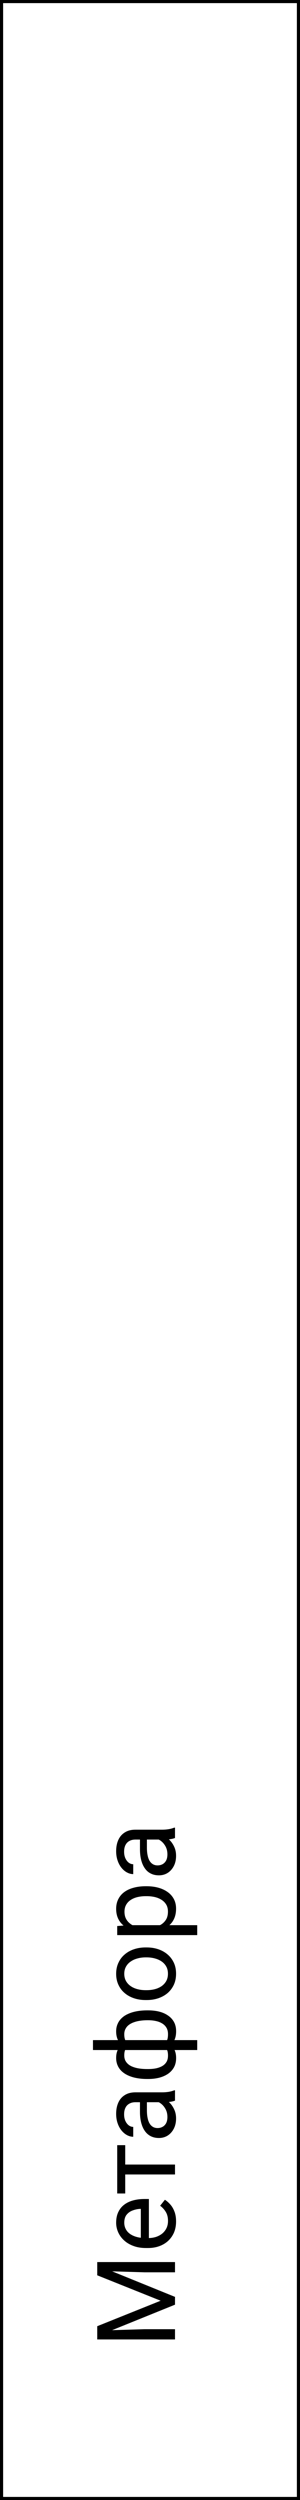<?xml version="1.0" encoding="UTF-8"?> <svg xmlns="http://www.w3.org/2000/svg" width="192" height="1600" viewBox="0 0 192 1600" fill="none"><rect x="0" y="0" width="192" height="1600" fill="#808080" stroke="none"/> <rect x="1" y="1" width="190" height="1598" fill="white"></rect> <path d="M62.234 1495.14L62.234 1488.75L102.806 1472.44L62.234 1456.17L62.234 1449.75L112 1469.98L112 1474.97L62.234 1495.14ZM62.234 1497.22L62.234 1491.58L92.586 1490.66L112 1490.66L112 1497.22L62.234 1497.22ZM62.234 1453.34L62.234 1447.7L112 1447.7L112 1454.26L92.586 1454.26L62.234 1453.34Z" fill="black"></path> <path d="M112.684 1421.72C112.684 1424.3 112.251 1426.63 111.385 1428.73C110.496 1430.8 109.254 1432.59 107.659 1434.09C106.064 1435.57 104.173 1436.71 101.985 1437.51C99.798 1438.31 97.405 1438.71 94.808 1438.71L93.372 1438.71C90.364 1438.71 87.687 1438.26 85.34 1437.37C82.97 1436.49 80.965 1435.28 79.324 1433.75C77.684 1432.23 76.442 1430.49 75.599 1428.56C74.755 1426.62 74.334 1424.61 74.334 1422.54C74.334 1419.9 74.79 1417.62 75.701 1415.71C76.613 1413.77 77.889 1412.18 79.529 1410.95C81.147 1409.72 83.061 1408.81 85.272 1408.22C87.459 1407.63 89.852 1407.33 92.449 1407.33L95.286 1407.33L95.286 1434.95L90.125 1434.95L90.125 1413.65L89.647 1413.65C88.006 1413.75 86.411 1414.09 84.861 1414.68C83.312 1415.25 82.036 1416.16 81.033 1417.41C80.031 1418.67 79.529 1420.38 79.529 1422.54C79.529 1423.98 79.837 1425.3 80.452 1426.51C81.045 1427.71 81.933 1428.75 83.118 1429.62C84.303 1430.48 85.75 1431.15 87.459 1431.63C89.168 1432.11 91.139 1432.35 93.372 1432.35L94.808 1432.35C96.562 1432.35 98.214 1432.11 99.764 1431.63C101.29 1431.13 102.635 1430.41 103.797 1429.48C104.959 1428.52 105.87 1427.37 106.531 1426.03C107.192 1424.66 107.522 1423.11 107.522 1421.38C107.522 1419.15 107.067 1417.25 106.155 1415.71C105.244 1414.16 104.025 1412.8 102.498 1411.64L105.54 1407.81C106.748 1408.61 107.898 1409.62 108.992 1410.85C110.086 1412.08 110.975 1413.6 111.658 1415.4C112.342 1417.17 112.684 1419.28 112.684 1421.72Z" fill="black"></path> <path d="M75.018 1385.29L112 1385.29L112 1391.64L75.018 1391.64L75.018 1385.29ZM75.018 1372.88L80.144 1372.88L80.144 1403.81L75.018 1403.81L75.018 1372.88Z" fill="black"></path> <path d="M105.677 1345.4L86.639 1345.4C85.18 1345.4 83.916 1345.69 82.845 1346.29C81.751 1346.86 80.908 1347.72 80.315 1348.88C79.723 1350.05 79.427 1351.48 79.427 1353.19C79.427 1354.79 79.7 1356.19 80.247 1357.39C80.794 1358.58 81.512 1359.51 82.4 1360.2C83.289 1360.86 84.246 1361.19 85.272 1361.19L85.272 1367.51C83.95 1367.51 82.64 1367.17 81.341 1366.49C80.042 1365.8 78.868 1364.82 77.82 1363.55C76.749 1362.25 75.906 1360.7 75.291 1358.9C74.653 1357.08 74.334 1355.05 74.334 1352.81C74.334 1350.13 74.79 1347.76 75.701 1345.71C76.613 1343.63 77.991 1342.01 79.837 1340.85C81.66 1339.67 83.95 1339.07 86.707 1339.07L103.934 1339.07C105.164 1339.07 106.474 1338.97 107.864 1338.77C109.254 1338.54 110.451 1338.21 111.453 1337.78L112 1337.78L112 1344.37C111.271 1344.69 110.302 1344.94 109.095 1345.12C107.864 1345.31 106.725 1345.4 105.677 1345.4ZM89.578 1344.3L94.022 1344.24L94.022 1350.63C94.022 1352.43 94.17 1354.03 94.466 1355.45C94.739 1356.86 95.161 1358.04 95.731 1359C96.3 1359.96 97.018 1360.69 97.884 1361.19C98.727 1361.69 99.718 1361.94 100.857 1361.94C102.02 1361.94 103.079 1361.68 104.036 1361.15C104.993 1360.63 105.757 1359.84 106.326 1358.8C106.873 1357.72 107.146 1356.41 107.146 1354.87C107.146 1352.93 106.736 1351.22 105.916 1349.74C105.096 1348.26 104.093 1347.08 102.908 1346.22C101.723 1345.33 100.573 1344.85 99.456 1344.78L102.498 1342.08C103.455 1342.24 104.515 1342.67 105.677 1343.38C106.839 1344.09 107.955 1345.03 109.026 1346.22C110.075 1347.38 110.952 1348.77 111.658 1350.39C112.342 1351.98 112.684 1353.78 112.684 1355.79C112.684 1358.29 112.194 1360.49 111.214 1362.38C110.234 1364.25 108.924 1365.71 107.283 1366.76C105.62 1367.79 103.763 1368.3 101.712 1368.3C99.73 1368.3 97.986 1367.91 96.482 1367.14C94.956 1366.36 93.691 1365.24 92.689 1363.79C91.663 1362.33 90.888 1360.57 90.364 1358.52C89.84 1356.47 89.578 1354.18 89.578 1351.65L89.578 1344.3Z" fill="black"></path> <path d="M94.158 1286.61L94.876 1286.61C97.474 1286.61 99.866 1286.89 102.054 1287.46C104.218 1288.03 106.098 1288.89 107.693 1290.03C109.288 1291.14 110.53 1292.53 111.419 1294.2C112.285 1295.86 112.718 1297.79 112.718 1299.97C112.718 1301.77 112.479 1303.36 112 1304.72C111.499 1306.09 110.781 1307.25 109.847 1308.21C108.912 1309.14 107.796 1309.9 106.497 1310.47C105.175 1311.01 103.694 1311.39 102.054 1311.59L85.647 1311.59C83.893 1311.39 82.321 1311.01 80.931 1310.47C79.541 1309.9 78.356 1309.14 77.376 1308.21C76.396 1307.25 75.644 1306.1 75.12 1304.76C74.596 1303.41 74.334 1301.84 74.334 1300.04C74.334 1298.26 74.653 1296.67 75.291 1295.26C75.906 1293.82 76.795 1292.57 77.957 1291.5C79.119 1290.4 80.52 1289.5 82.161 1288.8C83.779 1288.07 85.602 1287.52 87.63 1287.16C89.658 1286.79 91.834 1286.61 94.158 1286.61ZM94.876 1292.93L94.158 1292.93C92.563 1292.93 91.048 1293.05 89.612 1293.27C88.154 1293.48 86.821 1293.81 85.613 1294.26C84.383 1294.7 83.312 1295.27 82.4 1295.97C81.489 1296.68 80.782 1297.53 80.281 1298.54C79.78 1299.52 79.529 1300.64 79.529 1301.92C79.529 1303.29 79.7 1304.43 80.042 1305.34C80.384 1306.23 80.84 1306.92 81.409 1307.42C81.956 1307.93 82.537 1308.29 83.152 1308.52L104.583 1308.52C105.084 1308.24 105.563 1307.85 106.019 1307.32C106.451 1306.8 106.816 1306.09 107.112 1305.2C107.386 1304.31 107.522 1303.2 107.522 1301.85C107.522 1300.26 107.203 1298.9 106.565 1297.79C105.905 1296.65 104.993 1295.72 103.831 1295.02C102.669 1294.29 101.325 1293.76 99.798 1293.44C98.271 1293.1 96.63 1292.93 94.876 1292.93ZM94.876 1330.53L94.158 1330.53C91.834 1330.53 89.658 1330.35 87.63 1329.98C85.602 1329.62 83.779 1329.07 82.161 1328.34C80.52 1327.61 79.119 1326.71 77.957 1325.64C76.795 1324.55 75.906 1323.29 75.291 1321.88C74.653 1320.45 74.334 1318.84 74.334 1317.06C74.334 1315.31 74.596 1313.78 75.12 1312.48C75.644 1311.16 76.396 1310.04 77.376 1309.13C78.356 1308.22 79.541 1307.49 80.931 1306.95C82.321 1306.4 83.893 1306.01 85.647 1305.78L101.404 1305.78C103.136 1305.99 104.697 1306.36 106.087 1306.91C107.477 1307.46 108.673 1308.19 109.676 1309.1C110.656 1310.01 111.408 1311.14 111.932 1312.48C112.456 1313.8 112.718 1315.35 112.718 1317.13C112.718 1319.32 112.285 1321.24 111.419 1322.91C110.53 1324.57 109.288 1325.97 107.693 1327.11C106.098 1328.23 104.218 1329.08 102.054 1329.67C99.866 1330.24 97.474 1330.53 94.876 1330.53ZM94.158 1324.17L94.876 1324.17C96.63 1324.17 98.271 1324.02 99.798 1323.73C101.325 1323.41 102.669 1322.92 103.831 1322.26C104.993 1321.57 105.905 1320.69 106.565 1319.59C107.203 1318.5 107.522 1317.15 107.522 1315.56C107.522 1314.19 107.352 1313.06 107.01 1312.17C106.668 1311.29 106.224 1310.58 105.677 1310.06C105.13 1309.53 104.56 1309.13 103.968 1308.86L83.152 1308.86C82.537 1309.09 81.956 1309.46 81.409 1309.99C80.84 1310.49 80.384 1311.18 80.042 1312.07C79.7 1312.96 79.529 1314.1 79.529 1315.49C79.529 1317.09 79.917 1318.44 80.691 1319.56C81.466 1320.67 82.526 1321.57 83.87 1322.26C85.215 1322.92 86.775 1323.41 88.553 1323.73C90.307 1324.02 92.176 1324.17 94.158 1324.17ZM126.219 1312L59.5 1312L59.5 1305.65L126.219 1305.65L126.219 1312Z" fill="black"></path> <path d="M93.919 1280.01L93.133 1280.01C90.467 1280.01 87.995 1279.62 85.716 1278.85C83.414 1278.07 81.421 1276.96 79.734 1275.5C78.025 1274.04 76.704 1272.28 75.769 1270.2C74.812 1268.13 74.334 1265.8 74.334 1263.23C74.334 1260.63 74.812 1258.3 75.769 1256.22C76.704 1254.13 78.025 1252.35 79.734 1250.89C81.421 1249.41 83.414 1248.28 85.716 1247.51C87.995 1246.73 90.467 1246.34 93.133 1246.34L93.919 1246.34C96.585 1246.34 99.057 1246.73 101.336 1247.51C103.615 1248.28 105.608 1249.41 107.317 1250.89C109.004 1252.35 110.325 1254.11 111.282 1256.19C112.216 1258.24 112.684 1260.56 112.684 1263.16C112.684 1265.76 112.216 1268.09 111.282 1270.17C110.325 1272.24 109.004 1274.02 107.317 1275.5C105.608 1276.96 103.615 1278.07 101.336 1278.85C99.057 1279.62 96.585 1280.01 93.919 1280.01ZM93.133 1273.69L93.919 1273.69C95.765 1273.69 97.508 1273.47 99.148 1273.04C100.766 1272.61 102.202 1271.96 103.455 1271.09C104.708 1270.2 105.7 1269.1 106.429 1267.78C107.135 1266.45 107.488 1264.92 107.488 1263.16C107.488 1261.43 107.135 1259.91 106.429 1258.62C105.7 1257.29 104.708 1256.2 103.455 1255.33C102.202 1254.47 100.766 1253.82 99.148 1253.39C97.508 1252.93 95.765 1252.7 93.919 1252.7L93.133 1252.7C91.31 1252.7 89.59 1252.93 87.972 1253.39C86.331 1253.82 84.884 1254.48 83.631 1255.37C82.355 1256.23 81.352 1257.33 80.623 1258.65C79.894 1259.95 79.529 1261.47 79.529 1263.23C79.529 1264.96 79.894 1266.49 80.623 1267.81C81.352 1269.11 82.355 1270.2 83.631 1271.09C84.884 1271.96 86.331 1272.61 87.972 1273.04C89.59 1273.47 91.31 1273.69 93.133 1273.69Z" fill="black"></path> <path d="M82.127 1232.09L126.219 1232.09L126.219 1238.45L75.018 1238.45L75.018 1232.64L82.127 1232.09ZM93.201 1207.17L93.919 1207.17C96.608 1207.17 99.103 1207.49 101.404 1208.13C103.683 1208.77 105.665 1209.7 107.352 1210.93C109.038 1212.14 110.348 1213.63 111.282 1215.41C112.216 1217.19 112.684 1219.23 112.684 1221.53C112.684 1223.88 112.296 1225.95 111.521 1227.75C110.747 1229.55 109.619 1231.08 108.138 1232.33C106.657 1233.58 104.879 1234.59 102.806 1235.34C100.732 1236.07 98.397 1236.57 95.799 1236.84L91.971 1236.84C89.236 1236.57 86.787 1236.06 84.622 1235.3C82.457 1234.55 80.612 1233.56 79.085 1232.33C77.535 1231.08 76.362 1229.56 75.564 1227.79C74.744 1226.01 74.334 1223.96 74.334 1221.63C74.334 1219.31 74.79 1217.25 75.701 1215.45C76.59 1213.65 77.866 1212.13 79.529 1210.9C81.193 1209.67 83.186 1208.75 85.511 1208.13C87.812 1207.49 90.376 1207.17 93.201 1207.17ZM93.919 1213.53L93.201 1213.53C91.356 1213.53 89.624 1213.73 88.006 1214.11C86.365 1214.5 84.93 1215.1 83.699 1215.92C82.446 1216.72 81.466 1217.75 80.76 1219C80.031 1220.25 79.666 1221.75 79.666 1223.48C79.666 1225.07 79.939 1226.46 80.486 1227.65C81.033 1228.81 81.774 1229.8 82.708 1230.62C83.62 1231.44 84.668 1232.11 85.853 1232.64C87.015 1233.14 88.222 1233.52 89.476 1233.77L98.328 1233.77C99.923 1233.31 101.427 1232.67 102.84 1231.85C104.23 1231.03 105.358 1229.94 106.224 1228.57C107.067 1227.2 107.488 1225.48 107.488 1223.41C107.488 1221.7 107.135 1220.23 106.429 1219C105.7 1217.75 104.708 1216.72 103.455 1215.92C102.202 1215.1 100.766 1214.5 99.148 1214.11C97.508 1213.73 95.765 1213.53 93.919 1213.53Z" fill="black"></path> <path d="M105.677 1177.3L86.639 1177.3C85.18 1177.3 83.916 1177.6 82.845 1178.19C81.751 1178.76 80.908 1179.63 80.315 1180.79C79.723 1181.95 79.427 1183.39 79.427 1185.09C79.427 1186.69 79.7 1188.09 80.247 1189.3C80.794 1190.48 81.512 1191.42 82.4 1192.1C83.289 1192.76 84.246 1193.09 85.272 1193.09L85.272 1199.42C83.95 1199.42 82.64 1199.07 81.341 1198.39C80.042 1197.71 78.868 1196.73 77.82 1195.45C76.749 1194.15 75.906 1192.6 75.291 1190.8C74.653 1188.98 74.334 1186.95 74.334 1184.72C74.334 1182.03 74.79 1179.66 75.701 1177.61C76.613 1175.54 77.991 1173.92 79.837 1172.76C81.66 1171.57 83.95 1170.98 86.707 1170.98L103.934 1170.98C105.164 1170.98 106.474 1170.88 107.864 1170.67C109.254 1170.44 110.451 1170.11 111.453 1169.68L112 1169.68L112 1176.28C111.271 1176.6 110.302 1176.85 109.095 1177.03C107.864 1177.21 106.725 1177.3 105.677 1177.3ZM89.578 1176.21L94.022 1176.14L94.022 1182.53C94.022 1184.33 94.17 1185.94 94.466 1187.35C94.739 1188.76 95.161 1189.95 95.731 1190.91C96.3 1191.86 97.018 1192.59 97.884 1193.09C98.727 1193.59 99.718 1193.84 100.857 1193.84C102.02 1193.84 103.079 1193.58 104.036 1193.06C104.993 1192.53 105.756 1191.75 106.326 1190.7C106.873 1189.63 107.146 1188.32 107.146 1186.77C107.146 1184.83 106.736 1183.12 105.916 1181.64C105.096 1180.16 104.093 1178.99 102.908 1178.12C101.723 1177.23 100.573 1176.75 99.456 1176.69L102.498 1173.99C103.455 1174.15 104.515 1174.58 105.677 1175.29C106.839 1175.99 107.955 1176.94 109.026 1178.12C110.075 1179.28 110.952 1180.67 111.658 1182.29C112.342 1183.89 112.684 1185.69 112.684 1187.69C112.684 1190.2 112.194 1192.4 111.214 1194.29C110.234 1196.16 108.924 1197.62 107.283 1198.66C105.62 1199.69 103.763 1200.2 101.712 1200.2C99.73 1200.2 97.986 1199.81 96.482 1199.04C94.956 1198.27 93.691 1197.15 92.689 1195.69C91.663 1194.23 90.888 1192.48 90.364 1190.43C89.84 1188.38 89.578 1186.09 89.578 1183.56L89.578 1176.21Z" fill="black"></path> <rect x="1" y="1" width="190" height="1598" stroke="black" stroke-width="2"></rect> </svg> 